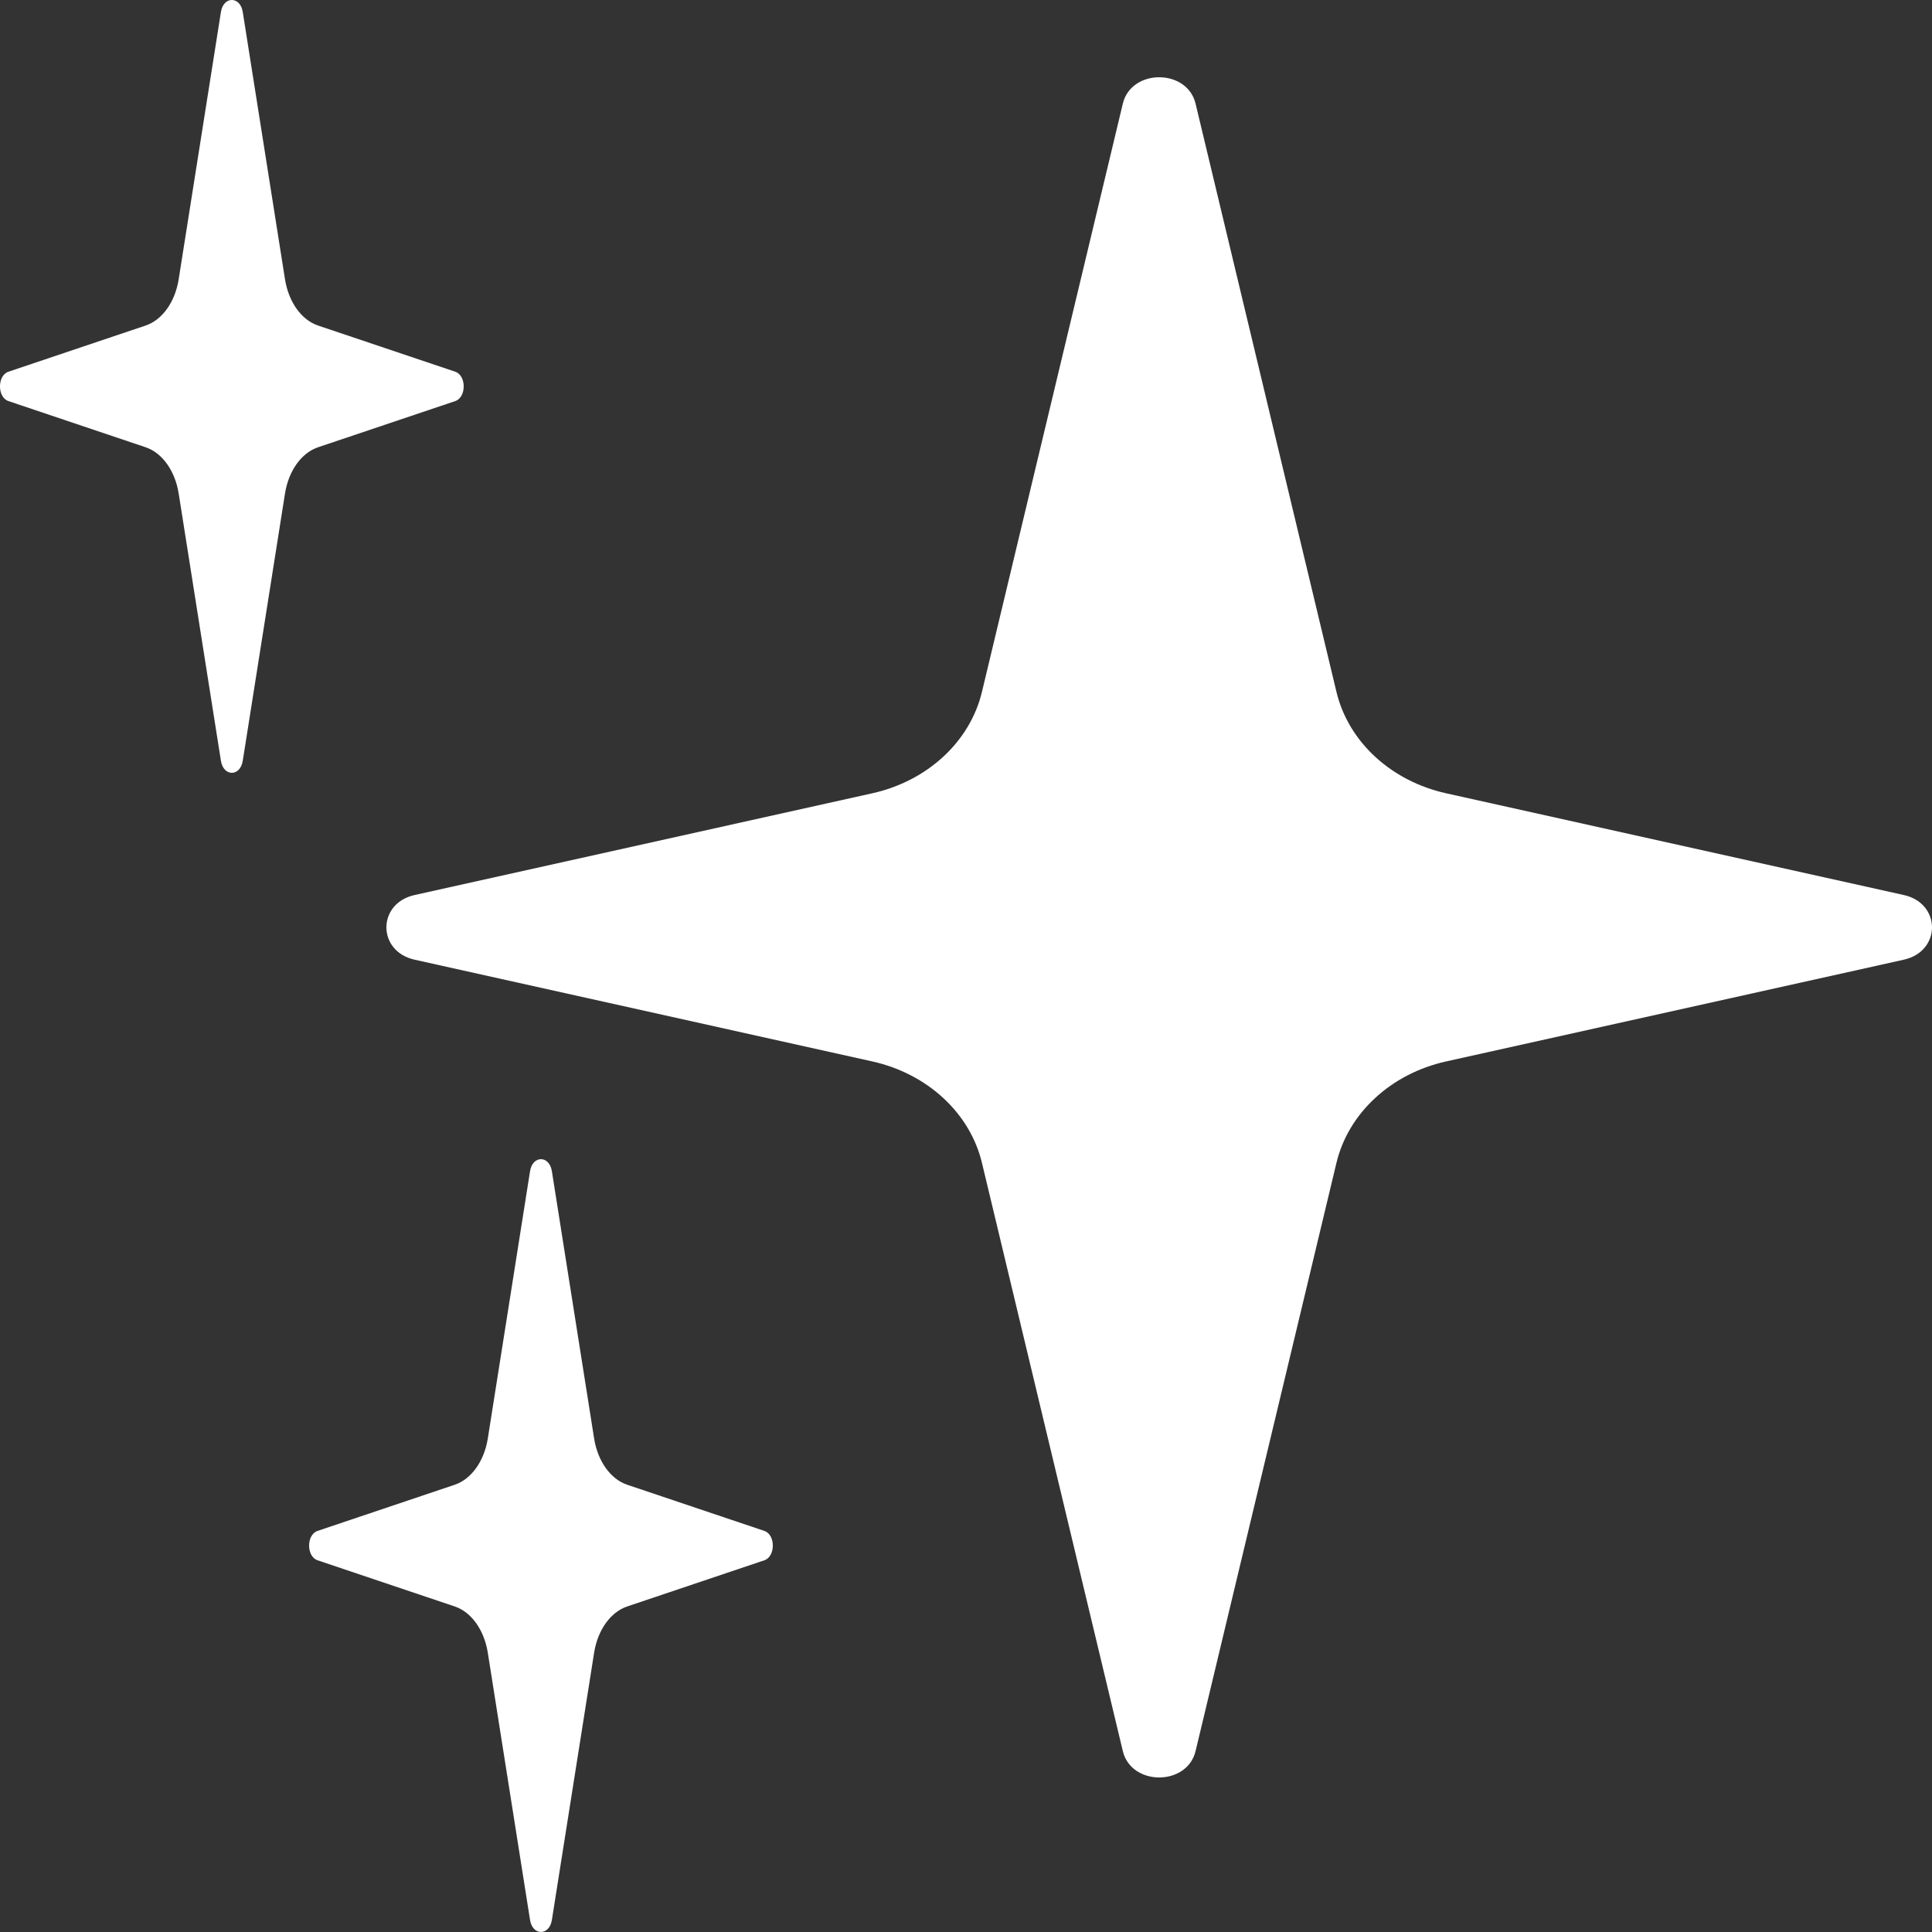 <svg width="23" height="23" viewBox="0 0 23 23" fill="none" xmlns="http://www.w3.org/2000/svg">
<rect x="0" y="0" width="23" height="23" fill="#333333" stroke="none"/>
<g clip-path="url(#clip0_9039_30964)">
<path fill-rule="evenodd" clip-rule="evenodd" d="M1.735 3.875C1.932 3.808 2.084 3.595 2.127 3.326L2.63 0.143C2.66 -0.048 2.86 -0.048 2.89 0.143L3.393 3.326C3.436 3.595 3.588 3.808 3.785 3.875L5.419 4.425C5.554 4.47 5.554 4.73 5.419 4.775L3.785 5.325C3.588 5.392 3.436 5.605 3.393 5.874L2.89 9.057C2.86 9.248 2.66 9.248 2.63 9.057L2.127 5.874C2.084 5.605 1.932 5.392 1.735 5.325L0.101 4.775C-0.034 4.73 -0.034 4.47 0.101 4.425L1.735 3.875ZM10.384 9.444C11.041 9.298 11.548 8.83 11.69 8.236L13.367 1.234C13.467 0.815 14.133 0.815 14.233 1.234L15.91 8.236C16.052 8.83 16.559 9.298 17.216 9.444L22.664 10.655C23.112 10.754 23.112 11.326 22.664 11.425L17.216 12.636C16.559 12.782 16.052 13.251 15.91 13.844L14.233 20.846C14.133 21.265 13.467 21.265 13.367 20.846L11.69 13.844C11.548 13.251 11.041 12.782 10.384 12.636L4.936 11.425C4.488 11.326 4.488 10.754 4.936 10.655L10.384 9.444ZM5.807 17.126C5.764 17.395 5.612 17.608 5.415 17.675L3.781 18.225C3.646 18.27 3.646 18.53 3.781 18.575L5.415 19.125C5.612 19.192 5.764 19.405 5.807 19.674L6.31 22.857C6.34 23.047 6.54 23.047 6.57 22.857L7.073 19.674C7.116 19.405 7.268 19.192 7.465 19.125L9.099 18.575C9.234 18.53 9.234 18.27 9.099 18.225L7.465 17.675C7.268 17.608 7.116 17.395 7.073 17.126L6.57 13.943C6.54 13.752 6.34 13.752 6.31 13.943L5.807 17.126Z" fill="white"/>
</g>
<defs>
<clipPath id="clip0_9039_30964">
<rect width="23" height="23" fill="white"/>
</clipPath>
</defs>
</svg>
